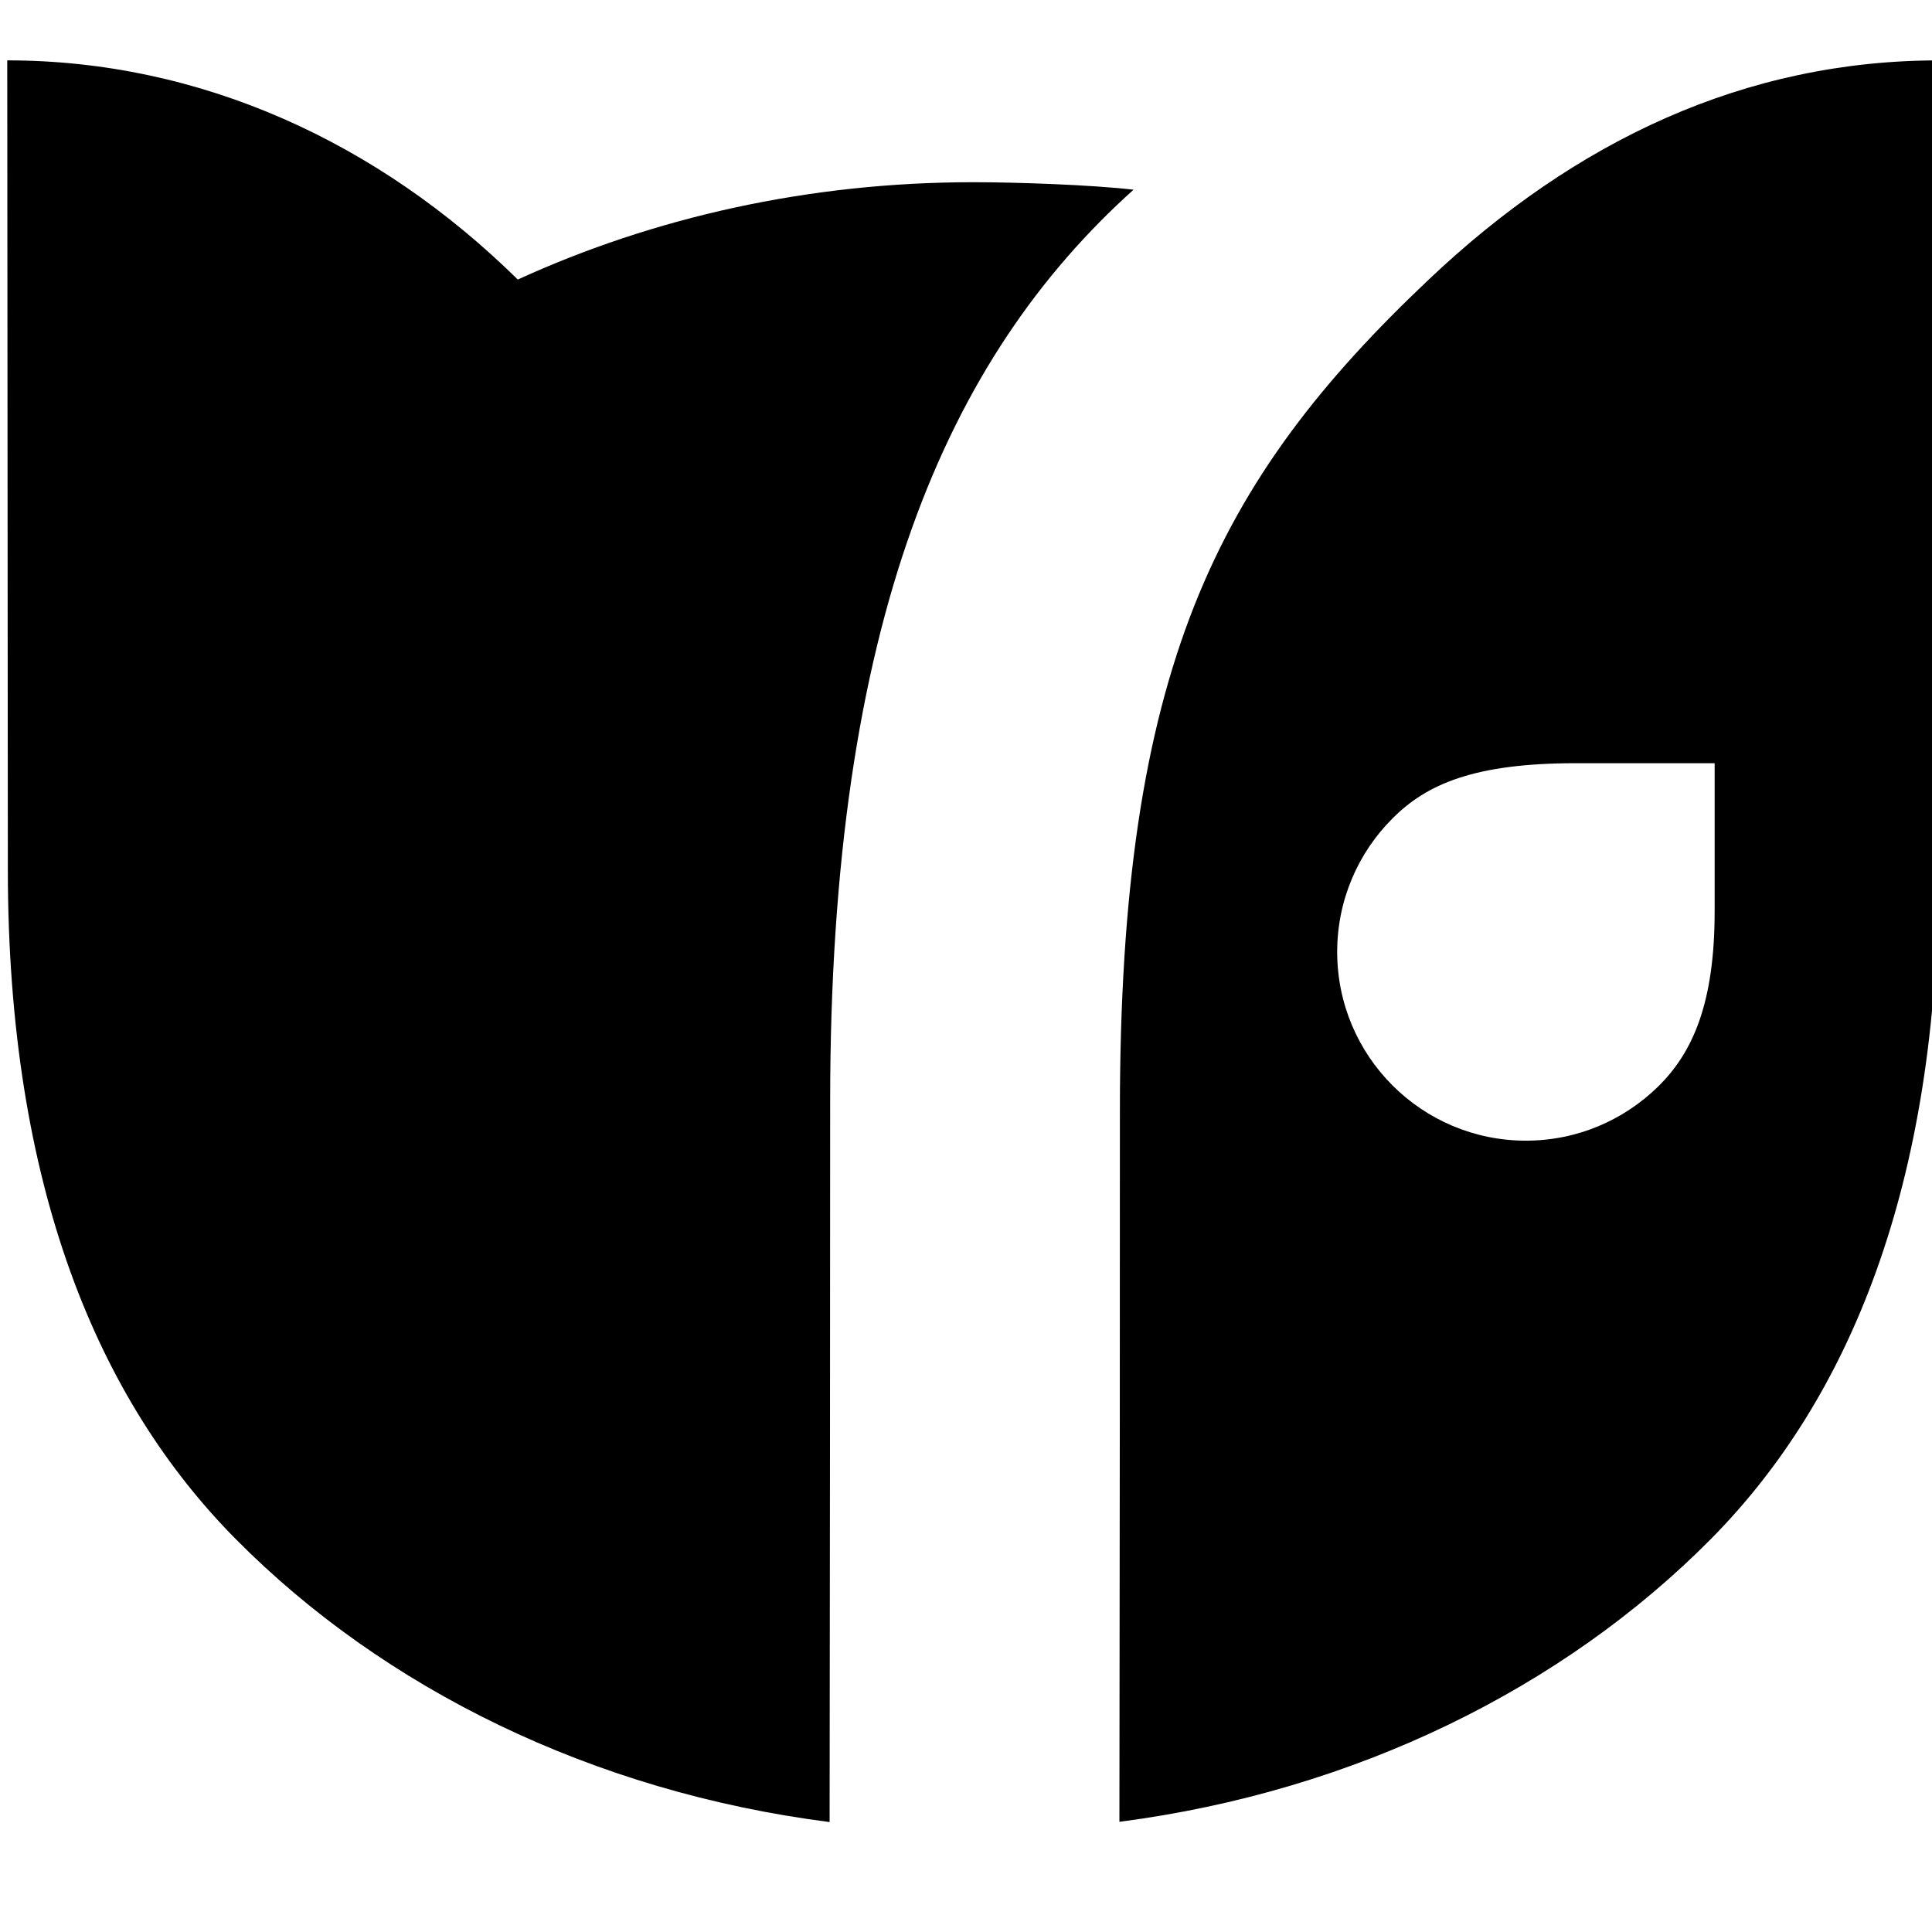 <?xml version="1.0" encoding="utf-8"?>
<!-- Generator: Adobe Illustrator 16.0.0, SVG Export Plug-In . SVG Version: 6.00 Build 0)  -->
<!DOCTYPE svg PUBLIC "-//W3C//DTD SVG 1.1//EN" "http://www.w3.org/Graphics/SVG/1.1/DTD/svg11.dtd">
<svg version="1.1" id="Ebene_1" xmlns="http://www.w3.org/2000/svg" xmlns:xlink="http://www.w3.org/1999/xlink" x="0px" y="0px"
	 width="32px" height="32px" viewBox="0 0 32 32" enable-background="new 0 0 32 32" xml:space="preserve">
<path id="icon_1_" d="M18.775,3.142c-3.094,2.781-5.025,7.154-5.025,15.1c0,3.397-0.004,7.168-0.009,11.937
	c-3.927-0.502-7.387-2.214-9.835-4.686c-2.282-2.302-3.776-5.84-3.776-11.092L0.12,1c3.21,0,6.154,1.363,8.456,3.63
	c2.248-1.028,4.816-1.612,7.544-1.612C16.844,3.018,18.078,3.061,18.775,3.142z M32.119,1l-0.012,13.401
	c0,5.252-1.492,8.79-3.771,11.092c-2.443,2.465-5.887,4.174-9.795,4.682c0.006-4.767,0.008-8.376,0.008-11.773
	c0-7.306,1.586-10.434,5.115-13.771C26.098,2.324,28.908,1,32.119,1z M28.4,15.094c0-0.8,0-2.453,0-2.453s-1.373,0-2.299,0
	c-1.688,0-2.473,0.349-3.037,0.915c-0.566,0.565-0.916,1.348-0.916,2.211c0,1.726,1.4,3.126,3.125,3.126
	c0.852,0,1.623-0.341,2.188-0.894C28.041,17.432,28.4,16.609,28.4,15.094z"/>
</svg>
